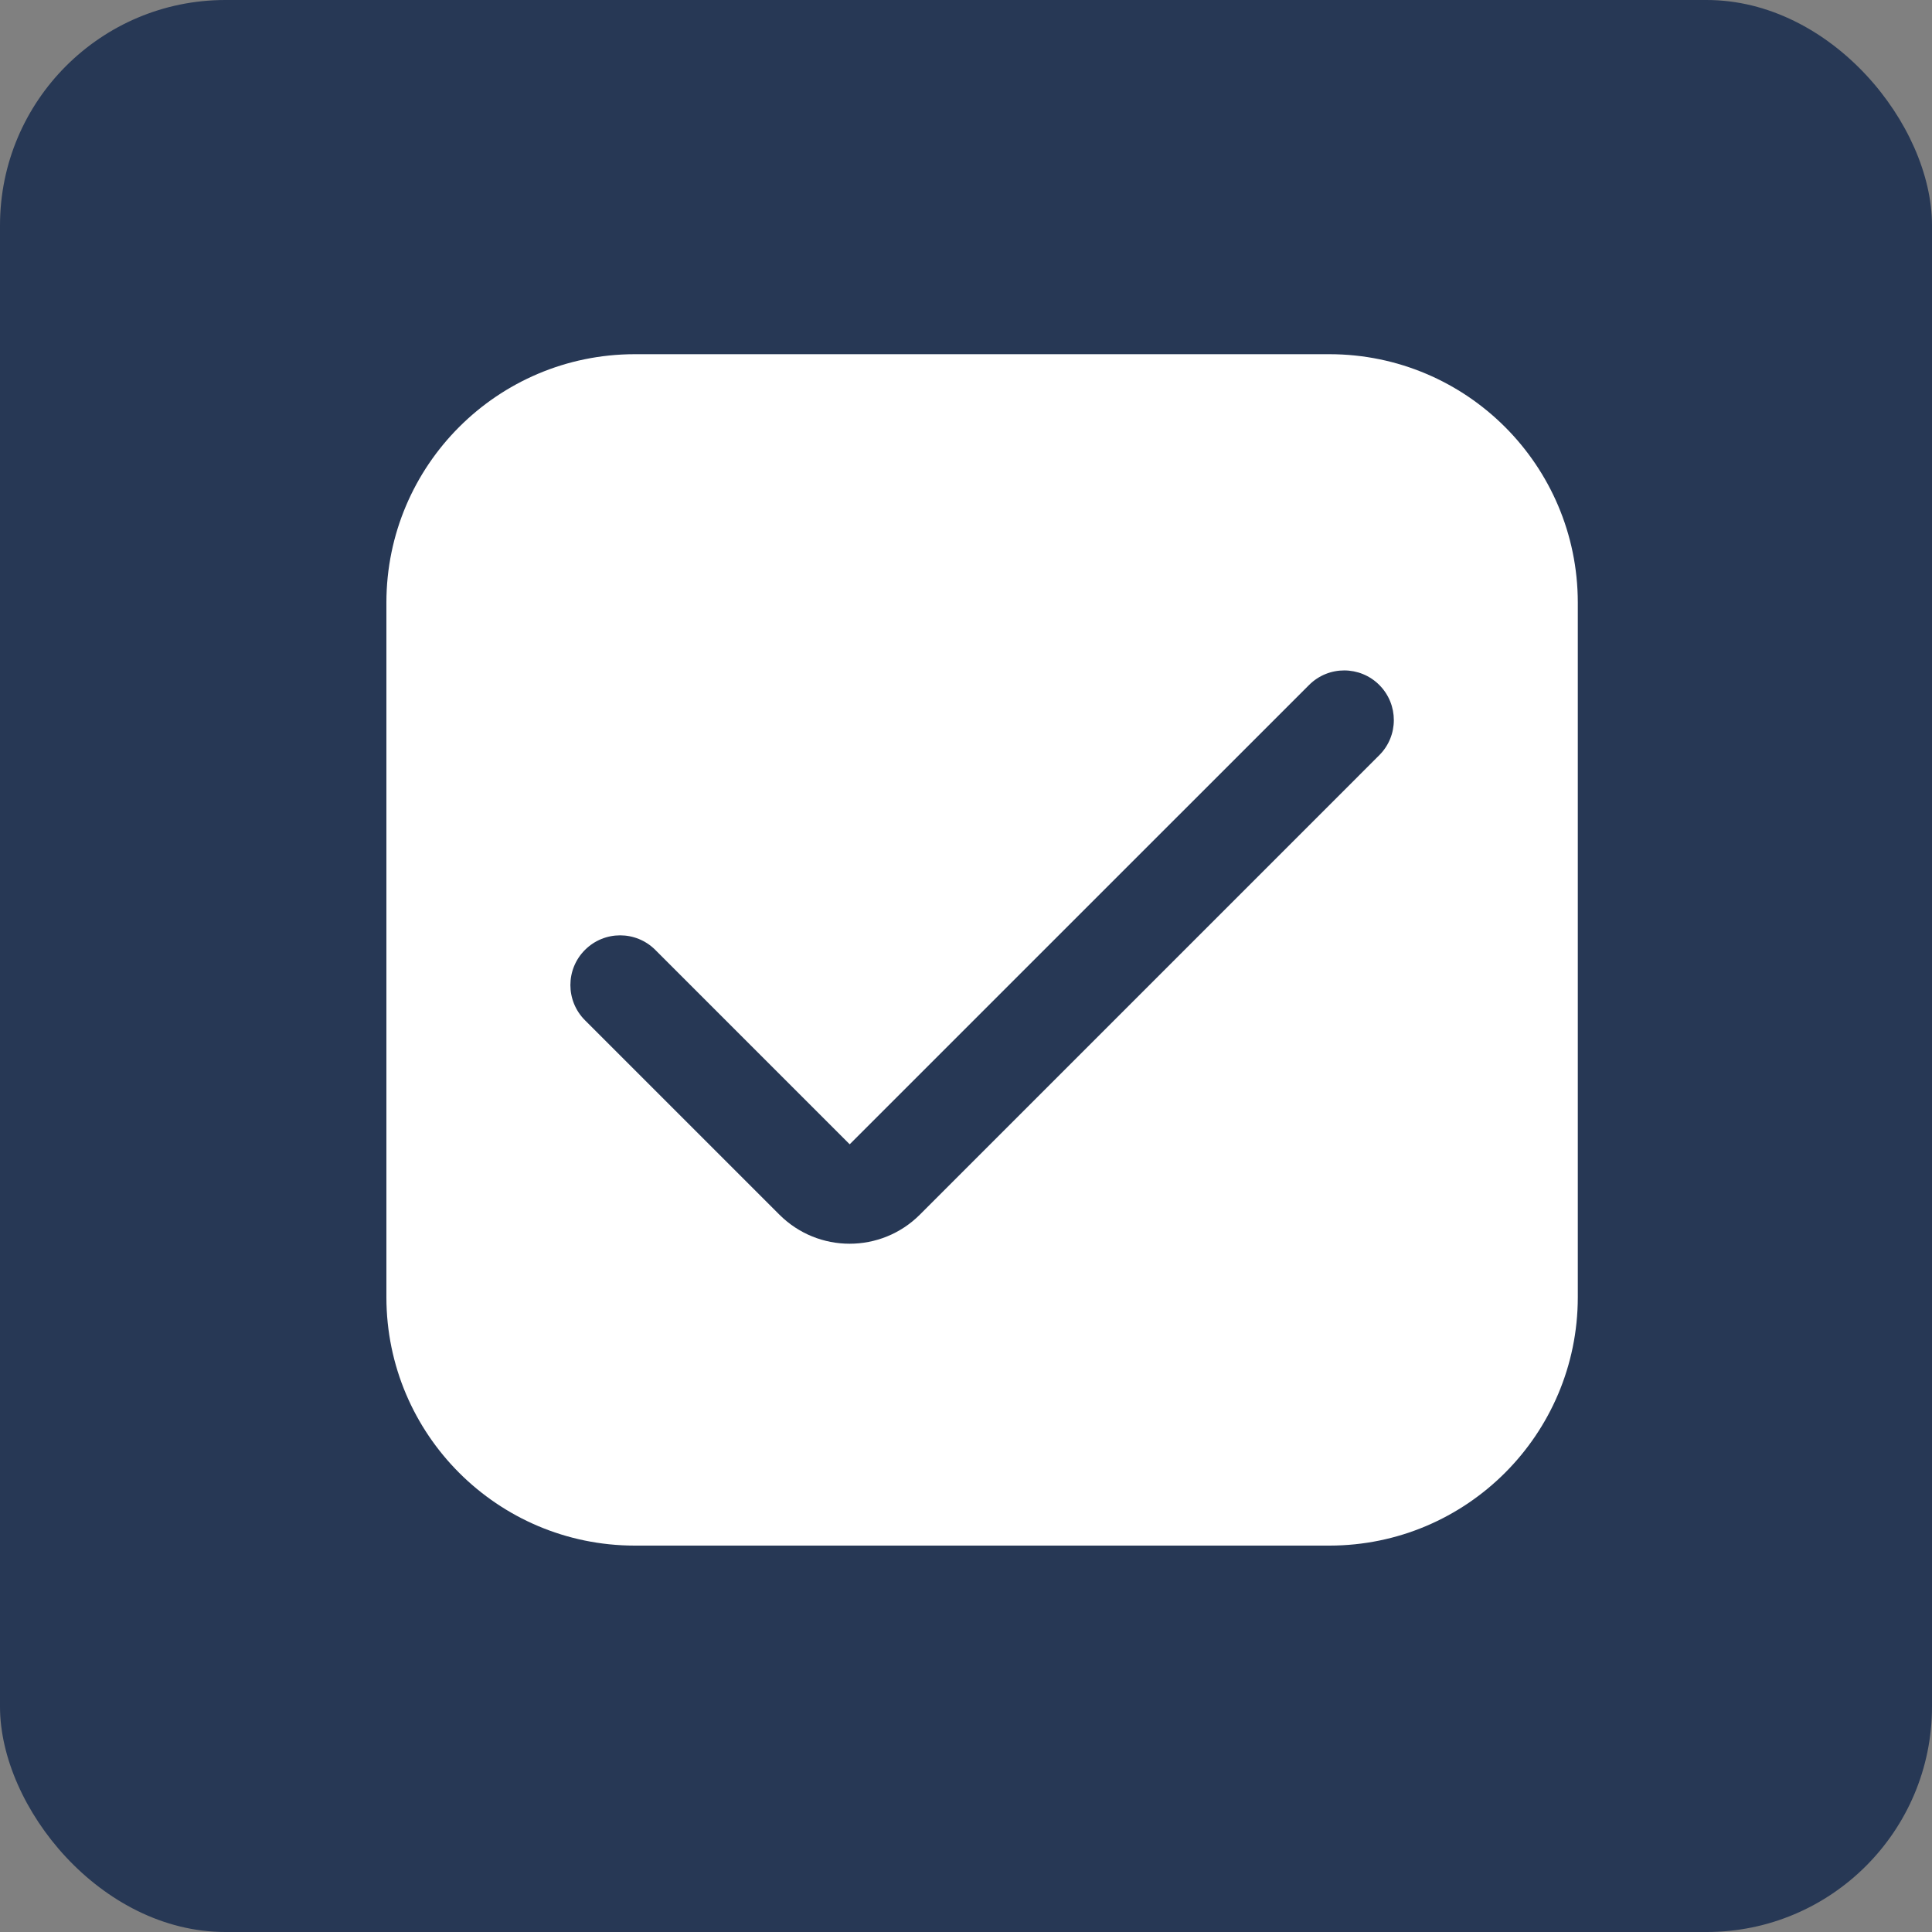 <svg xmlns="http://www.w3.org/2000/svg" width="60" height="60" viewBox="0 0 60 60" fill="none"><rect x="0" y="0" width="60" height="60" fill="#808080" stroke="none"/><rect width="60" height="60" rx="7" fill="#273855"></rect><g clip-path="url(#clip0_2051_86)"><path d="M41.292 11H19.708C15.453 11.005 12.005 14.453 12 18.708V40.292C12.005 44.547 15.453 47.995 19.708 48H41.292C45.547 47.995 48.995 44.547 49 40.292V18.708C48.995 14.453 45.547 11.005 41.292 11ZM42.833 23.455L28.567 37.722C27.363 38.926 25.411 38.926 24.206 37.723L24.205 37.722L18.167 31.685C17.563 31.081 17.563 30.103 18.167 29.5C18.77 28.897 19.748 28.897 20.351 29.5L26.388 35.537L40.656 21.271C41.26 20.669 42.236 20.671 42.837 21.274C43.438 21.878 43.437 22.854 42.833 23.455Z" fill="white"></path></g><defs><clipPath id="clip0_2051_86"><rect width="37" height="37" fill="white" transform="translate(12 11)"></rect></clipPath></defs></svg>